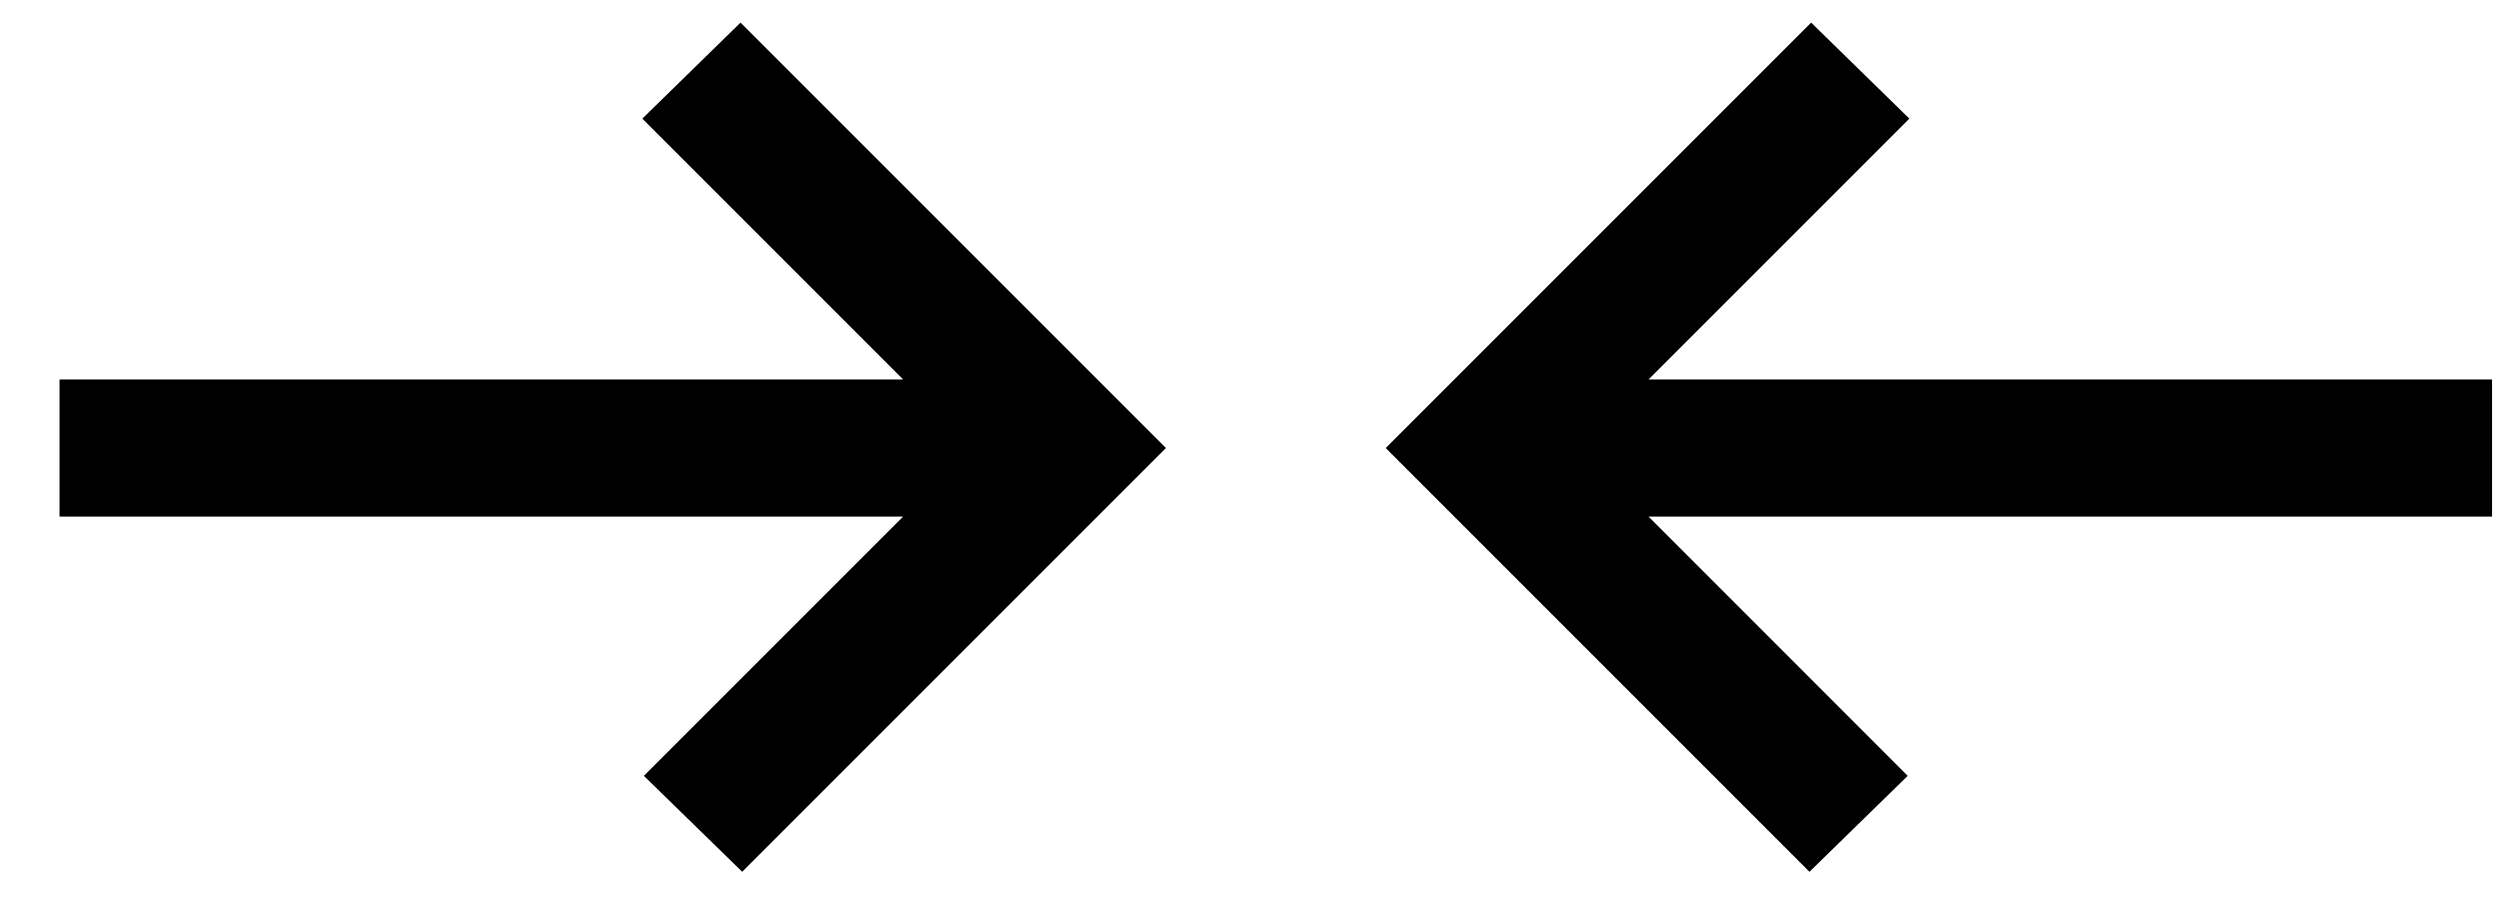 <svg width="33" height="12" viewBox="0 0 33 12" fill="none" xmlns="http://www.w3.org/2000/svg">
<path d="M23.887 11.156L24.826 10.239L21.157 6.569H32.645V5.259H21.157L24.848 1.568L23.909 0.65L18.645 5.914L23.887 11.156Z" fill="black" stroke="black" stroke-width="0.5"/>
<path d="M9.795 11.156L8.855 10.239L12.525 6.569H1.036V5.259H12.525L8.834 1.568L9.773 0.65L15.037 5.914L9.795 11.156Z" fill="black" stroke="black" stroke-width="0.5"/>
</svg>
